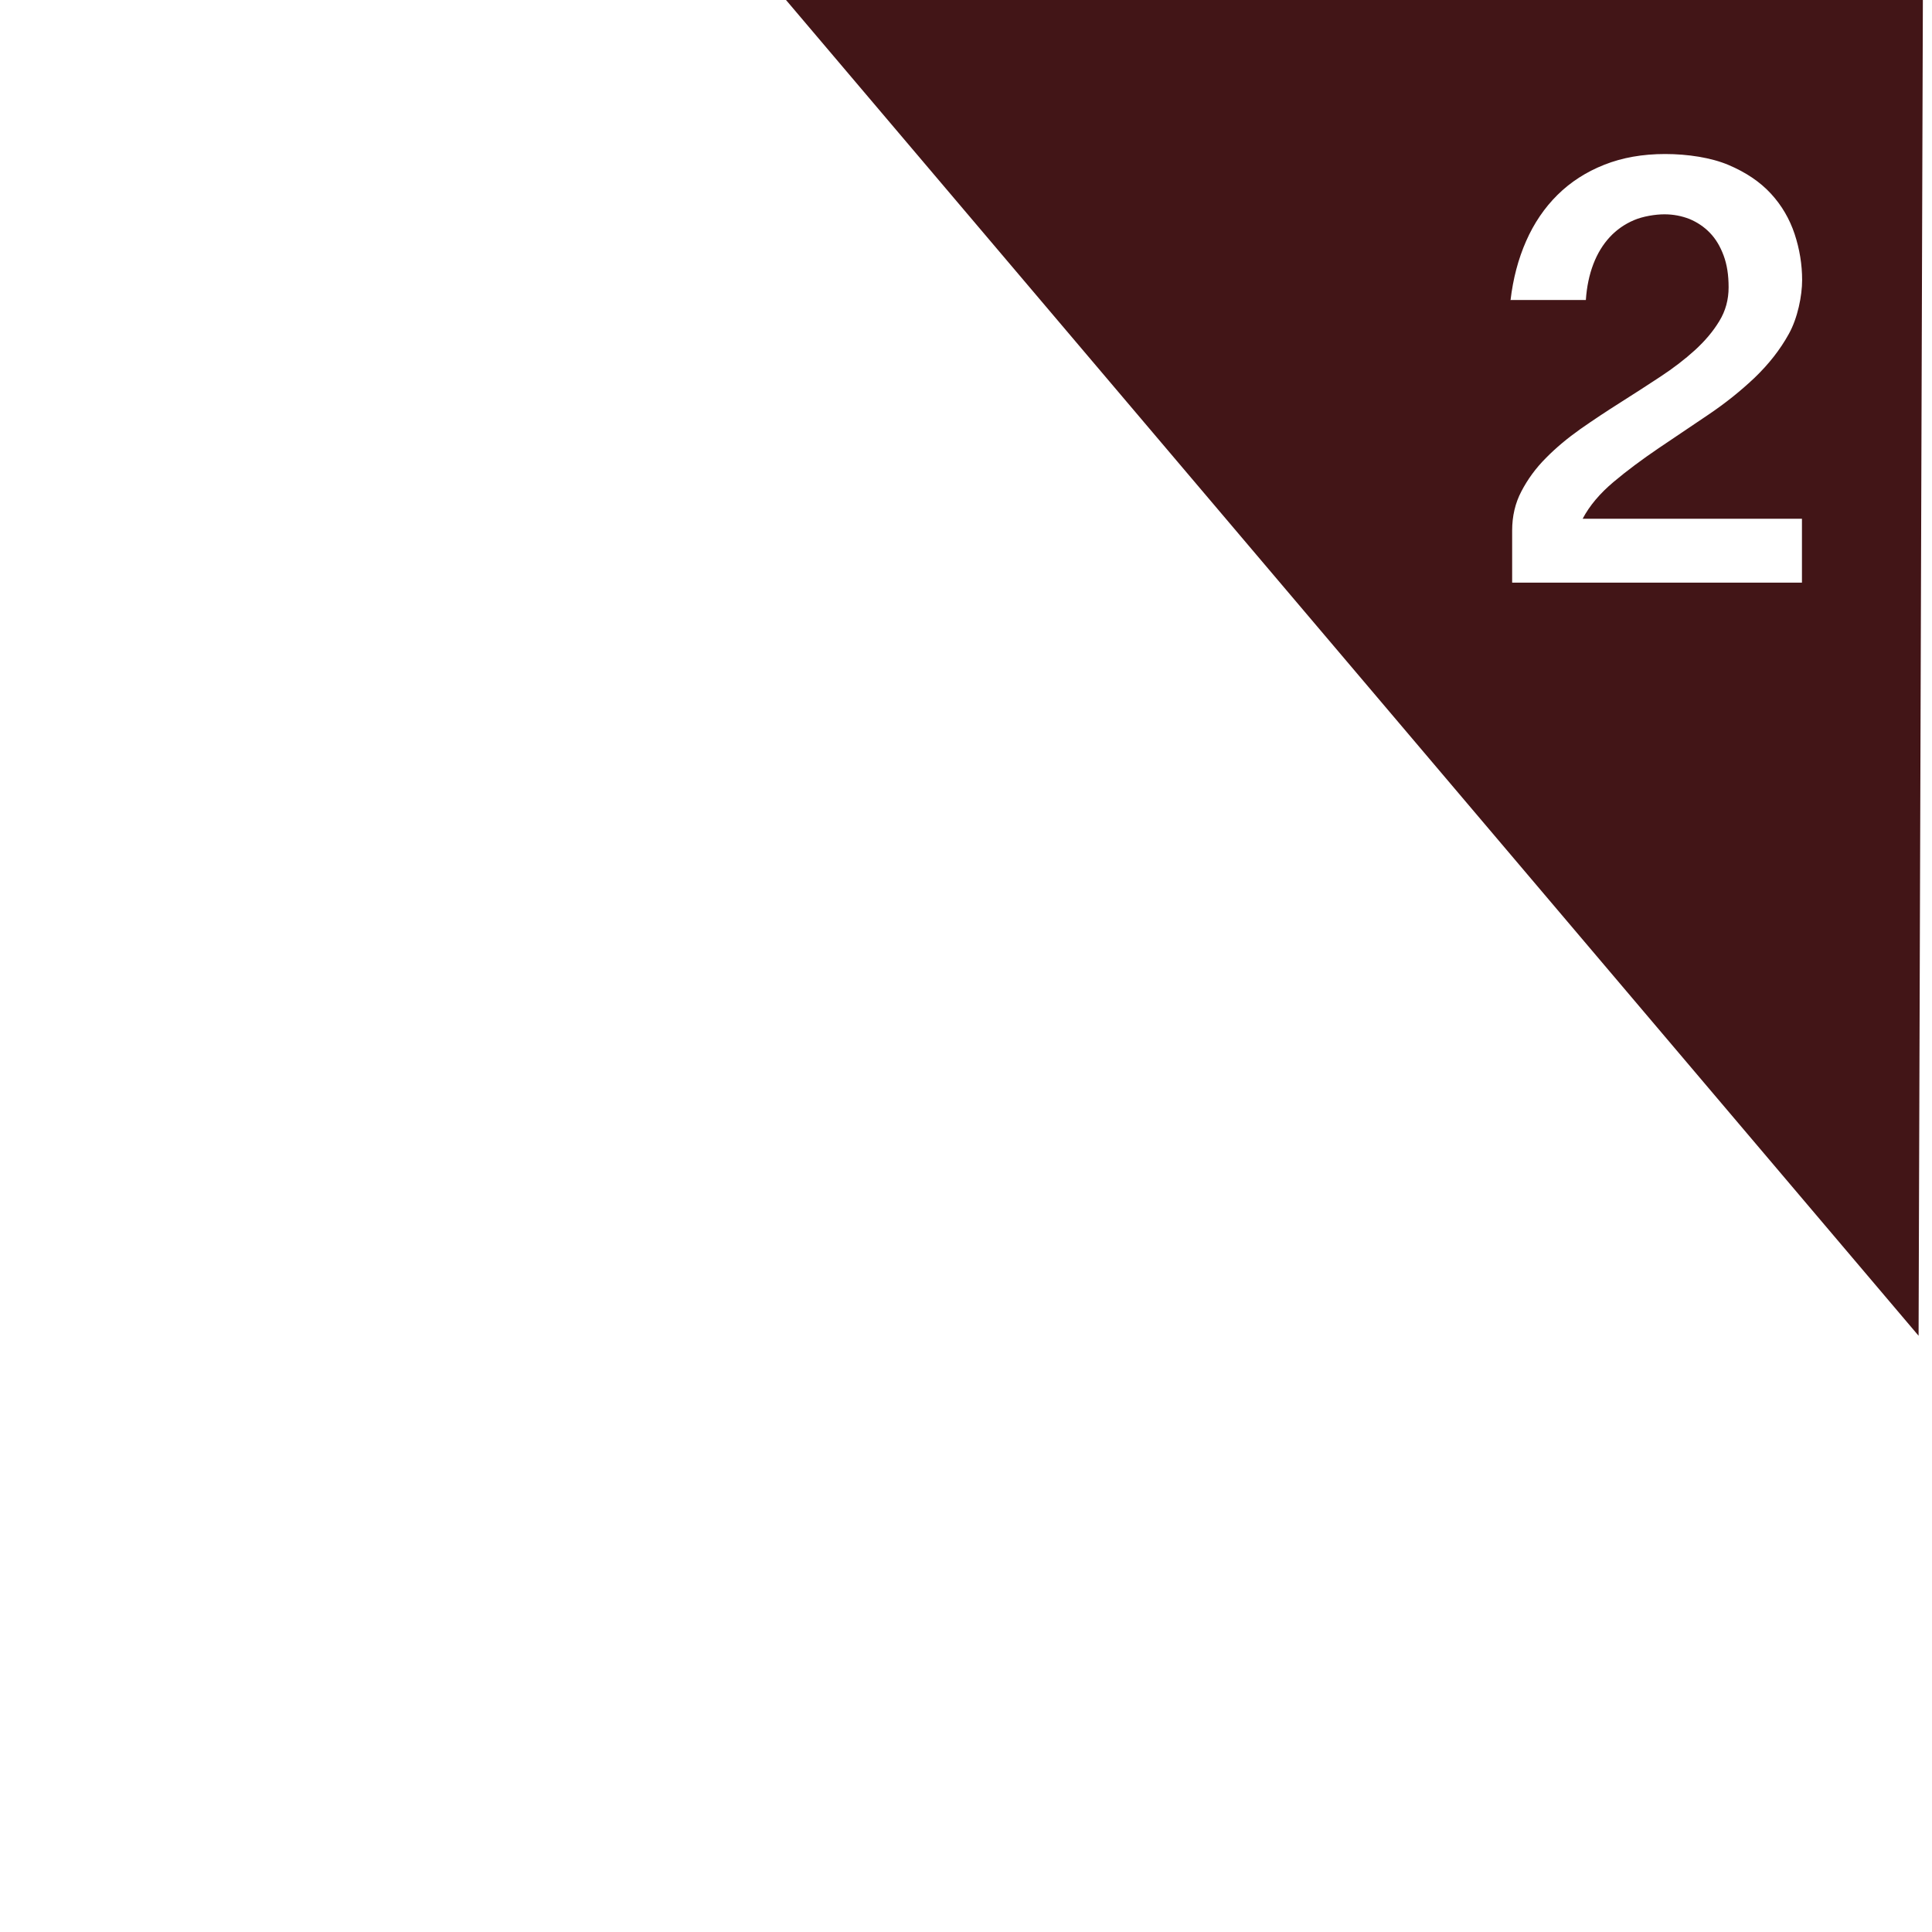 <?xml version="1.0" encoding="UTF-8"?>
<svg xmlns="http://www.w3.org/2000/svg" xmlns:xlink="http://www.w3.org/1999/xlink" viewBox="0 0 1080 1080">
  <defs>
    <style>
      .cls-1 {
        fill: #421517;
        filter: url(#drop-shadow-2);
      }

      .cls-1, .cls-2 {
        stroke-width: 0px;
      }

      .cls-2 {
        fill: #fff;
      }
    </style>
    <filter id="drop-shadow-2" filterUnits="userSpaceOnUse">
      <feOffset dx="-11" dy="3"/>
      <feGaussianBlur result="blur" stdDeviation="13"/>
      <feFlood flood-color="#000" flood-opacity=".7"/>
      <feComposite in2="blur" operator="in"/>
      <feComposite in="SourceGraphic"/>
    </filter>
  </defs>
  <g id="Flags">
    <polygon class="cls-1" points="1083.5 743.7 447.5 -6.4 1085.9 -4.7 1083.5 743.7"/>
  </g>
  <g id="Numbers">
    <path class="cls-2" d="m844.4,167.8c1.4-12,4.3-23,8.7-33,4.4-10,10.3-18.7,17.6-25.9,7.3-7.2,16-12.8,26.1-16.8s21.4-6,34-6,25.7,2,35.4,6.1c9.7,4.1,17.6,9.4,23.7,16s10.5,14.2,13.3,22.6c2.8,8.5,4.2,17.1,4.2,25.8s-2.5,21.2-7.4,30c-4.9,8.9-11.3,17-19.1,24.5-7.8,7.4-16.4,14.3-25.9,20.7-9.5,6.4-18.8,12.7-27.9,18.8-9.1,6.2-17.5,12.4-25.1,18.8-7.6,6.4-13.4,13.2-17.3,20.6h122.6v35.7h-162v-29.1c0-8,1.7-15.4,5.2-22,3.5-6.7,8-12.9,13.7-18.6,5.6-5.7,12.1-11.1,19.3-16.2,7.3-5.1,14.7-10,22.3-14.8,7.6-4.8,15-9.6,22.3-14.4,7.3-4.8,13.7-9.7,19.3-14.8,5.6-5.1,10.2-10.5,13.7-16.3,3.5-5.7,5.2-12,5.2-18.9s-.9-12.7-2.8-17.8c-1.9-5.1-4.4-9.3-7.7-12.7-3.3-3.4-7.1-5.9-11.4-7.7-4.4-1.7-9-2.6-14-2.6s-12,1.1-17.1,3.3c-5.1,2.2-9.6,5.3-13.4,9.4-3.8,4.1-6.9,9.1-9.2,15.1-2.3,6-3.7,12.7-4.2,20.1h-42.3Z"/>
  </g>
</svg>
